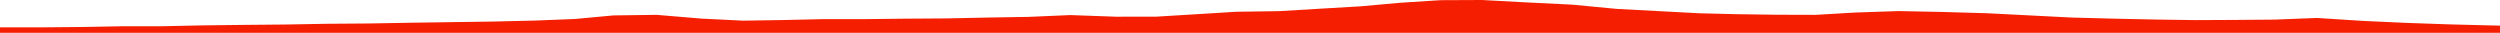 <?xml version="1.0" encoding="iso-8859-1"?>
<!DOCTYPE svg PUBLIC "-//W3C//DTD SVG 1.0//EN"
"http://www.w3.org/TR/2001/
REC-SVG-20010904/DTD/svg10.dtd">

<svg viewBox="0 0 47970.358 629.727" preserveAspectRatio="none" xmlns="http://www.w3.org/2000/svg" xmlns:xlink="http://www.w3.org/1999/xlink">
  <polygon points="0,629.727 0,524.604  812.19,524.604 1602.655,517.587 2326.547,504.11 3119.277,503.426 3868.936,487.338 4661.469,477.814 5480.066,470.406 6263.236,456.384 7074.807,450.307 7887.528,436.09 8707.329,424.256 9457.415,413.628 10261.808,394.71 11029.38,364.358 11772.481,295.66 12600.957,284.911 13455.264,356.53 14258.447,396.447 15029.562,384.492 15809.281,366.862 16607.545,366.745 17387.444,358.097 18156.672,353.225 18947.978,336.766 19734.429,324.051 20536.437,289.348 21417.678,320.552 22191.883,319.417 22958.393,272.523 23721.766,225.786 24549.225,213.805 25355.068,165.344 26114.059,120.921 26861.836,53.53 27638.216,3.447 28439.408,0 29290.046,46.255 30164.111,88.874 31027.832,171.083 31821.62,213.148 32611.162,254.703 33303.774,271.804 34073.095,282.682 34841.515,284.927 35586.367,240.977 36425.942,212.547 37229.543,228.371 38126.685,253.86 38937.614,295.176 39756.173,336.78 40605.792,359.067 41371.258,375.071 42130.859,385.871 42903.996,382.16 43639.675,376.242 44460.85,344.474 45317.774,399.754 46162.581,438.62 47012.205,468.095 47970.358,492.21  47970.358,629.727" style="fill:#f61e00;stroke-width:1" />
</svg>